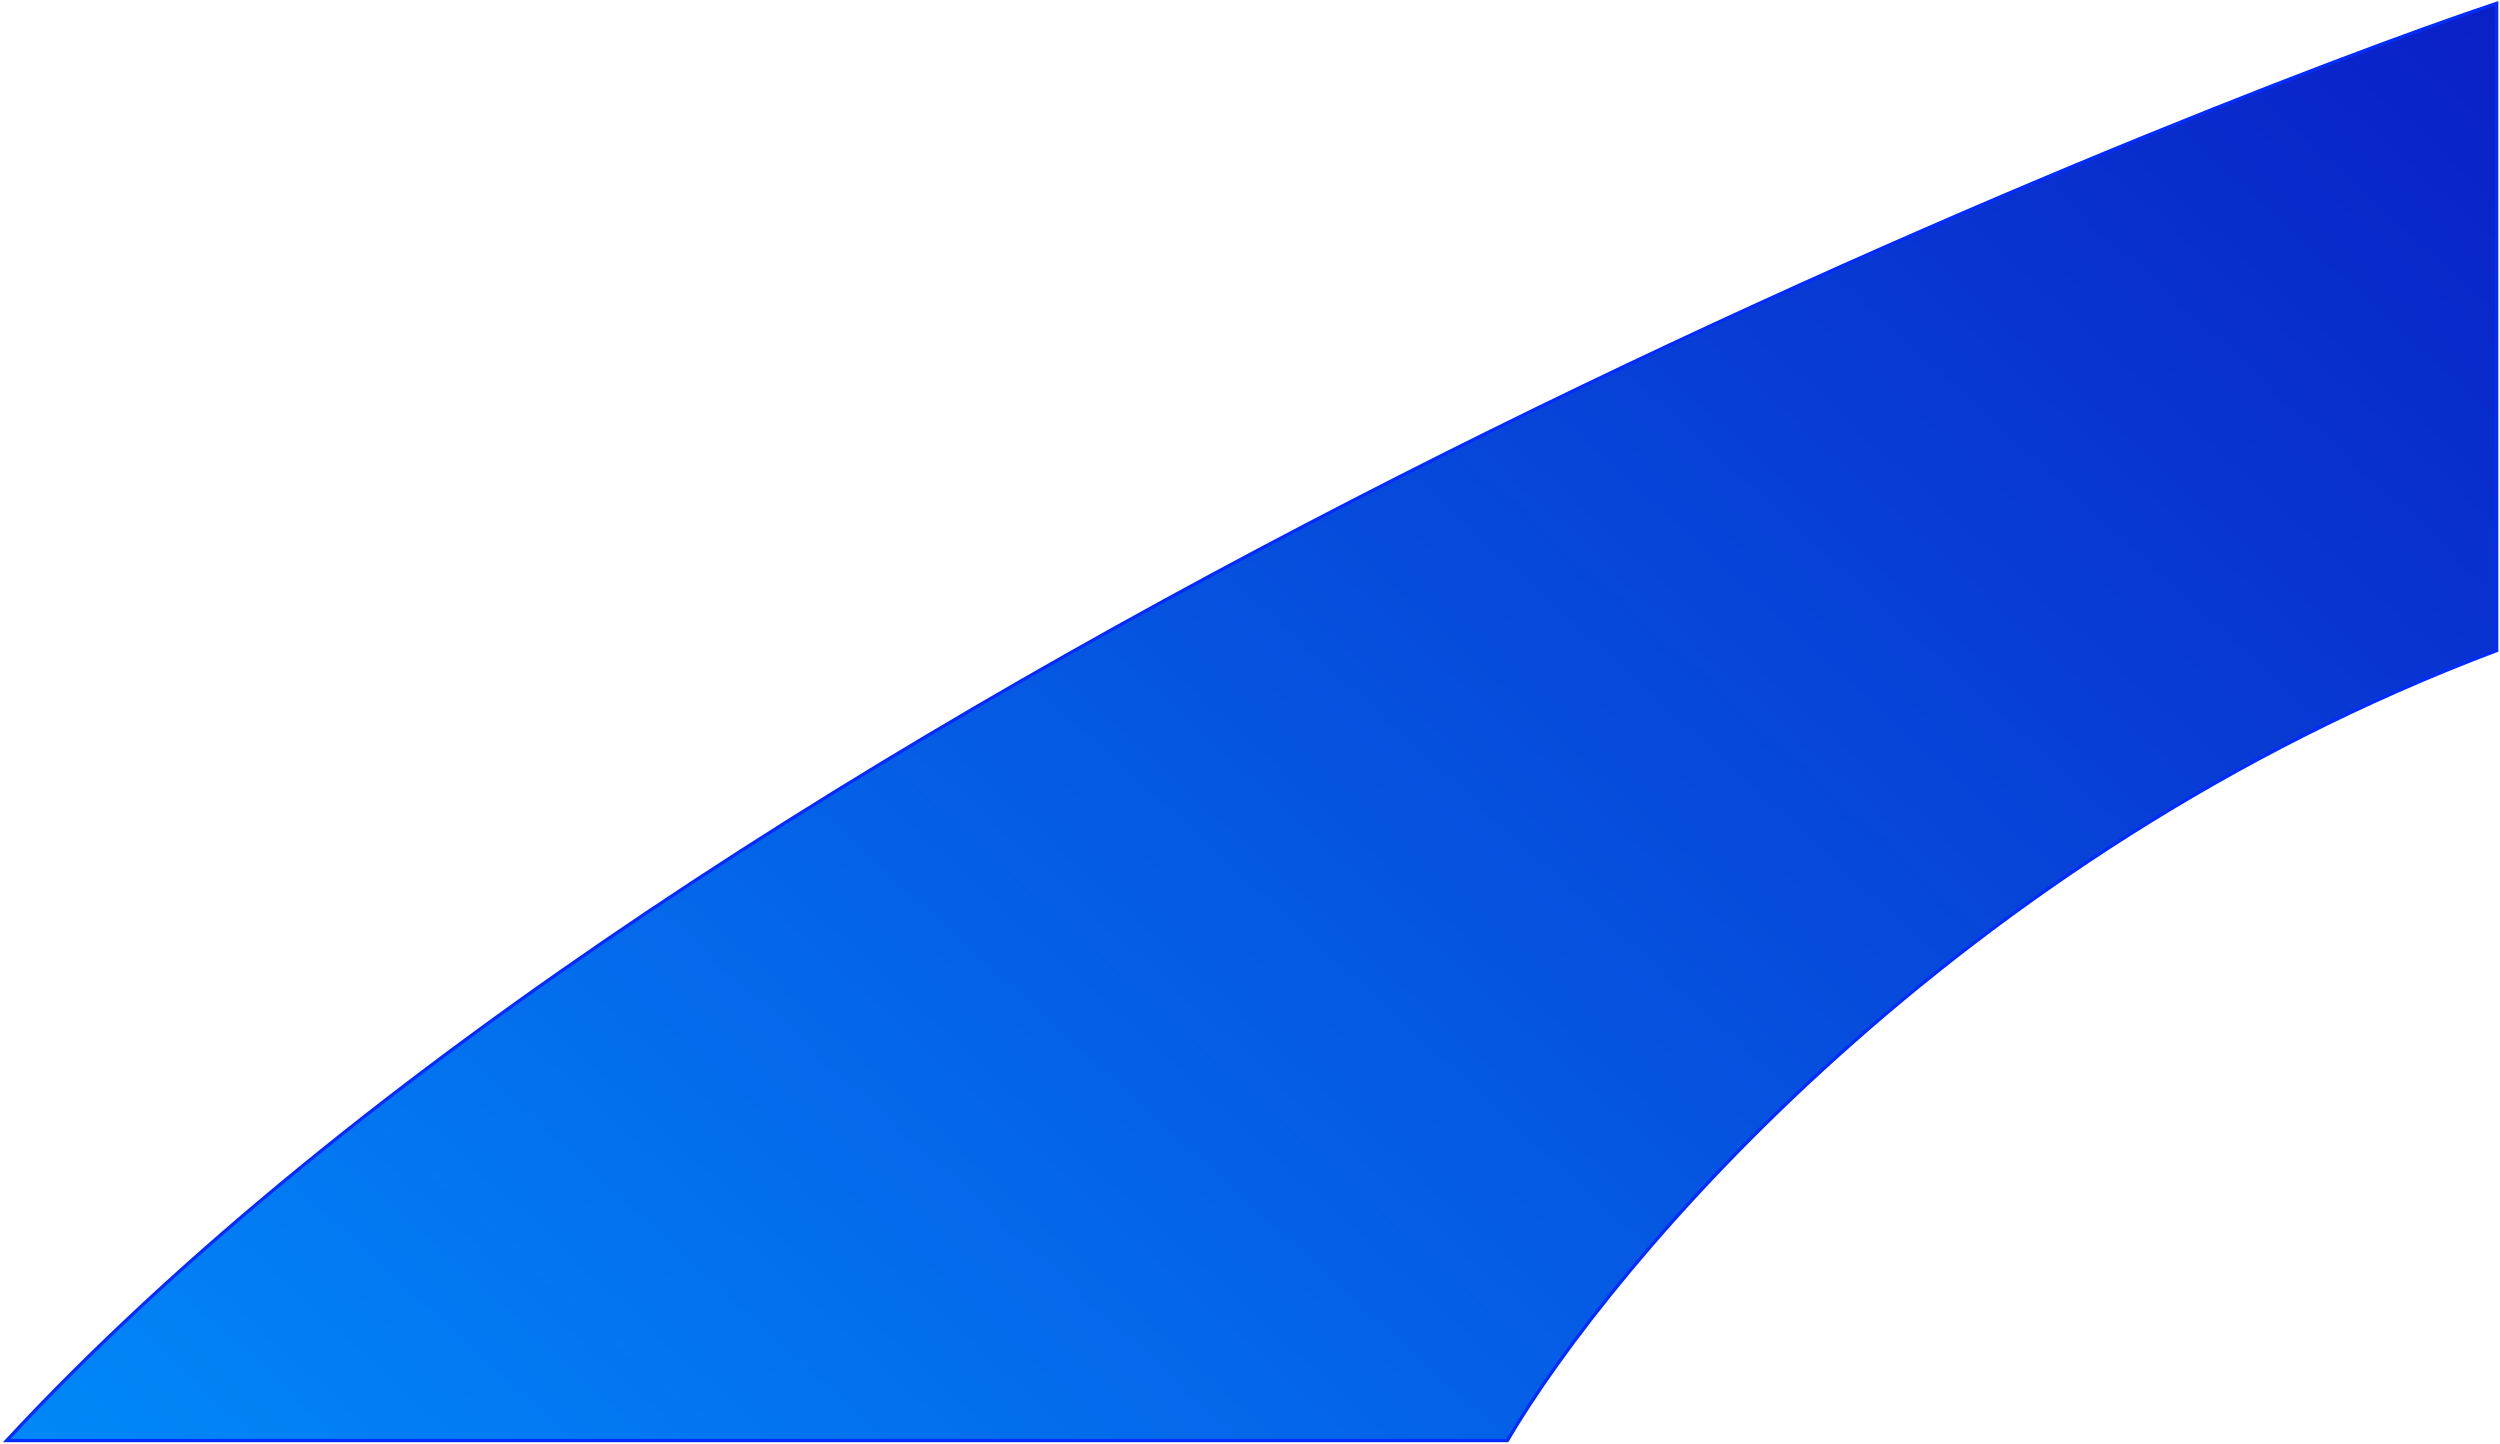 <svg width="748" height="432" viewBox="0 0 748 432" fill="none" xmlns="http://www.w3.org/2000/svg">
<path d="M450.997 431H2C212.337 204.623 654.368 31.88 747 1V194.639C585.417 255.564 482.338 377.598 450.997 431Z" fill="url(#paint0_linear_662_2126)" stroke="#002CFF"/>
<defs>
<linearGradient id="paint0_linear_662_2126" x1="775.323" y1="7.501" x2="154.697" y2="687.038" gradientUnits="userSpaceOnUse">
<stop stop-color="#0A1EC6"/>
<stop offset="1" stop-color="#0093FE"/>
</linearGradient>
</defs>
</svg>
